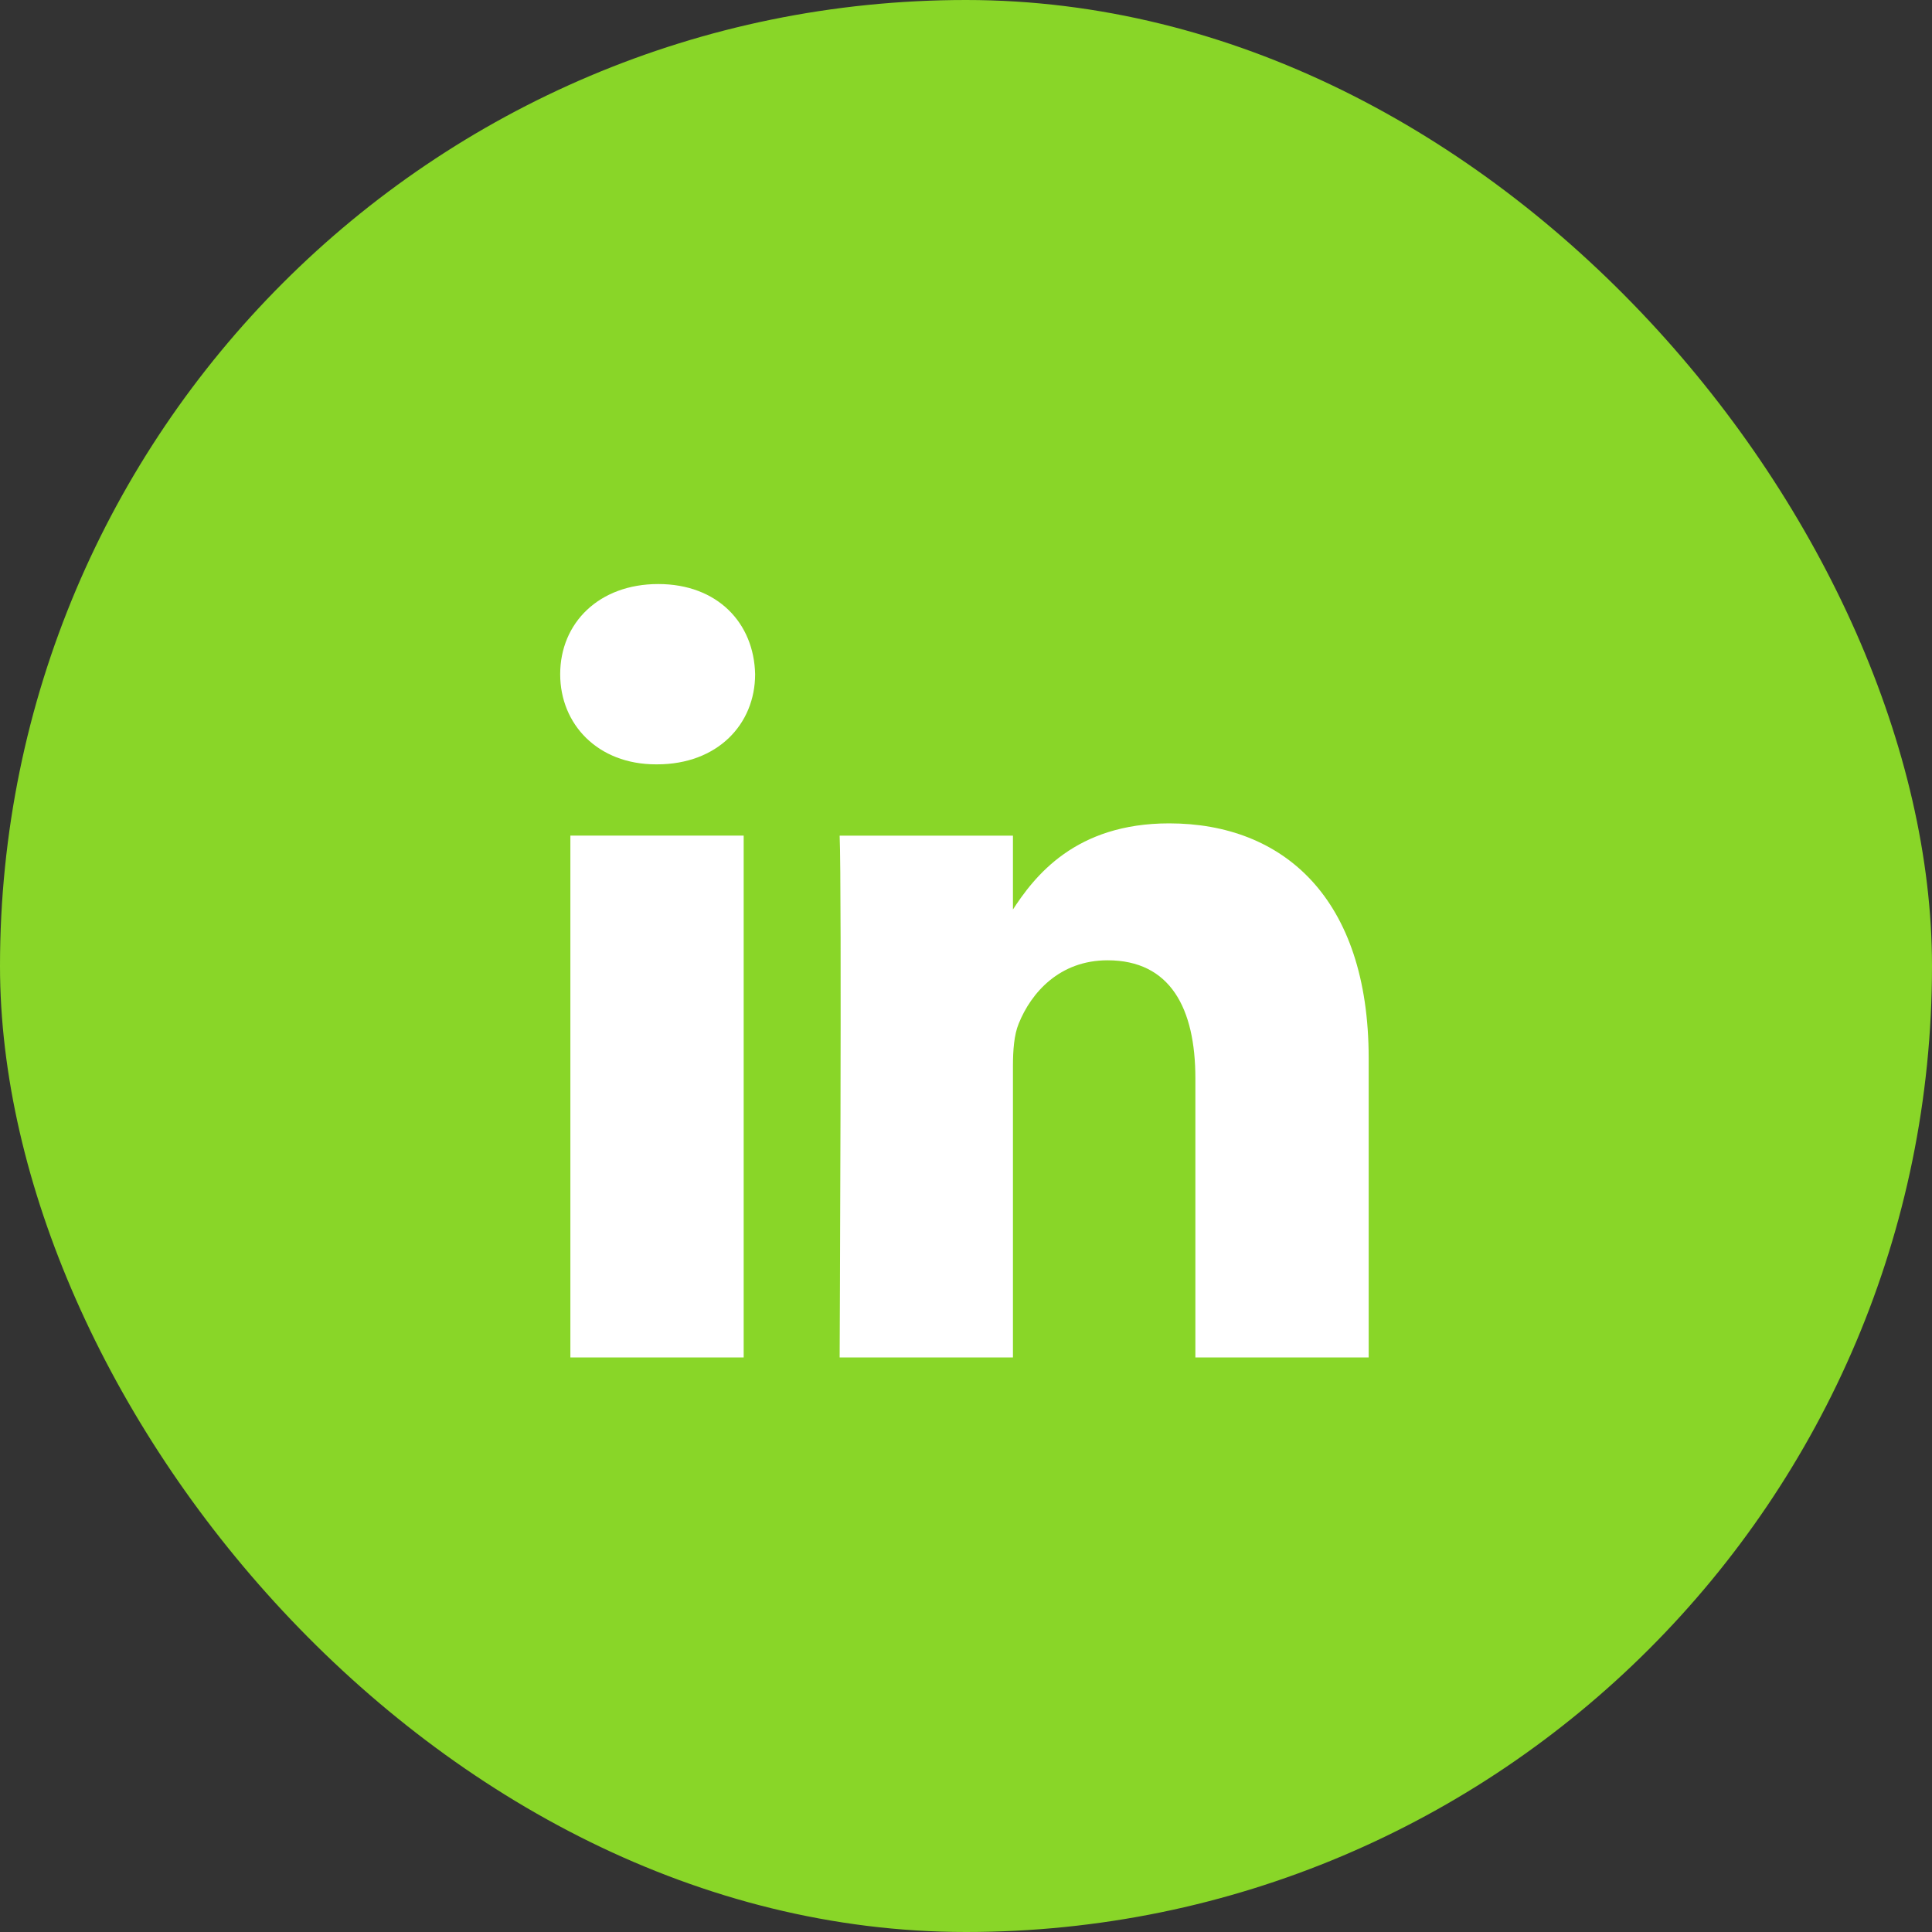 <svg width="40" height="40" viewBox="0 0 40 40" fill="none" xmlns="http://www.w3.org/2000/svg">
<rect x="0" y="0" width="40" height="40" fill="#333333" stroke="none"/>
<g clip-path="url(#clip0_2223_9798)">
<rect width="40" height="40" fill="#89d628"/>
<path d="M15.397 28.105V17.3H11.809V28.105H15.398H15.397ZM13.604 15.825C14.855 15.825 15.634 14.995 15.634 13.959C15.611 12.898 14.855 12.092 13.628 12.092C12.4 12.092 11.598 12.898 11.598 13.959C11.598 14.995 12.376 15.825 13.581 15.825H13.604L13.604 15.825ZM17.384 28.105H20.972V22.072C20.972 21.75 20.995 21.426 21.09 21.196C21.349 20.55 21.939 19.882 22.931 19.882C24.229 19.882 24.749 20.873 24.749 22.326V28.105H28.337V21.91C28.337 18.591 26.567 17.047 24.206 17.047C22.27 17.047 21.42 18.13 20.948 18.867H20.972V17.301H17.384C17.431 18.314 17.384 28.106 17.384 28.106L17.384 28.105Z" fill="white"/>
</g>
<defs>
<clipPath id="clip0_2223_9798">
<rect width="40" height="40" rx="20" fill="white"/>
</clipPath>
</defs>
</svg>
